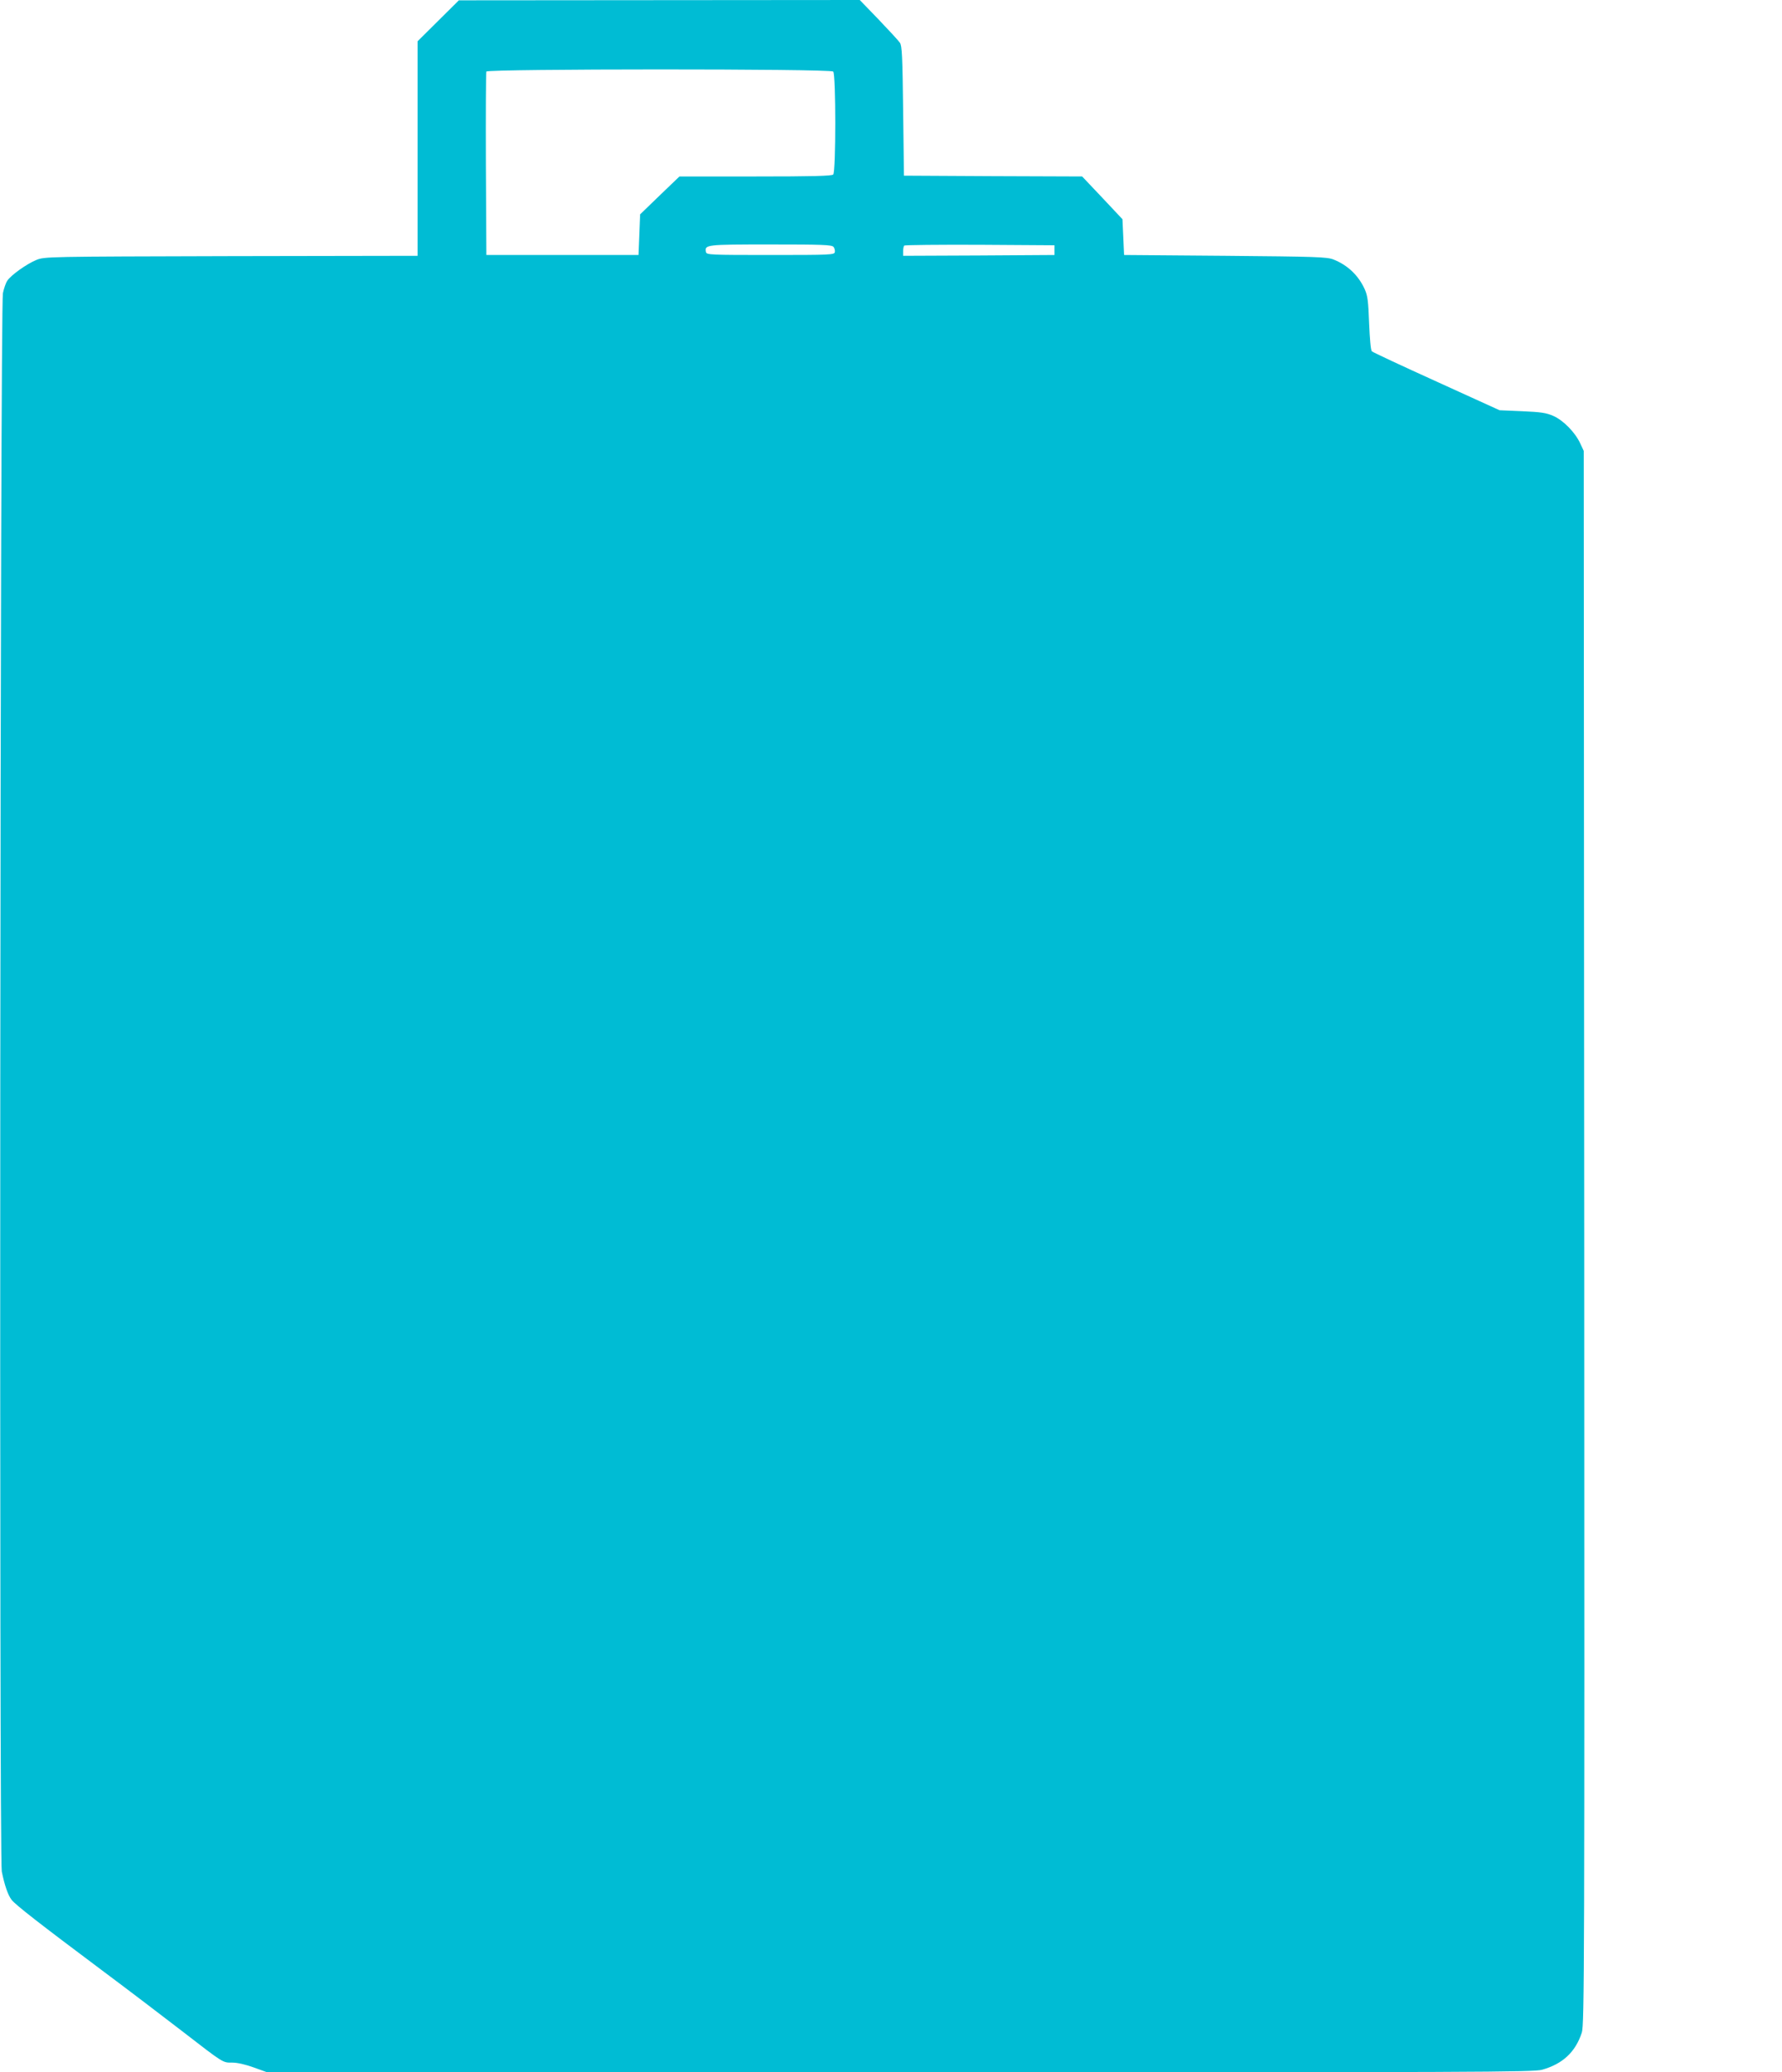 <?xml version="1.0" standalone="no"?>
<!DOCTYPE svg PUBLIC "-//W3C//DTD SVG 20010904//EN"
 "http://www.w3.org/TR/2001/REC-SVG-20010904/DTD/svg10.dtd">
<svg version="1.0" xmlns="http://www.w3.org/2000/svg"
 width="1101pt" height="1280pt" viewBox="0 0 1101 1280"
 preserveAspectRatio="xMidYMid meet">
<g transform="translate(0,1280) scale(0.1,-0.1)"
fill="#00bcd4" stroke="none">
<path d="M2707 12671 l-127 -126 0 -662 0 -663 -1152 -2 c-1143 -3 -1153 -3
-1204 -24 -59 -24 -157 -94 -179 -128 -9 -13 -21 -48 -27 -77 -17 -78 -24
-9670 -7 -9749 18 -88 39 -147 61 -175 24 -31 177 -150 558 -435 157 -117 379
-286 493 -374 264 -204 252 -196 313 -196 31 0 82 -12 132 -30 l83 -30 3910 0
c3568 0 3916 1 3967 16 128 36 206 110 245 229 16 47 17 406 15 4910 l-3 4860
-22 47 c-31 67 -104 142 -166 169 -43 19 -76 24 -192 29 l-140 6 -389 177
c-214 97 -394 181 -400 187 -7 6 -13 78 -17 173 -5 136 -9 170 -27 210 -38 85
-106 150 -193 184 -39 16 -109 18 -669 23 l-625 5 -5 111 -5 110 -124 132
-125 132 -550 2 -551 3 -5 400 c-4 334 -7 403 -20 421 -8 12 -67 76 -131 143
l-117 121 -1238 -1 -1239 -1 -128 -127z m2441 -313 c17 -17 17 -619 0 -636 -9
-9 -130 -12 -481 -12 l-469 0 -122 -117 -121 -117 -5 -125 -5 -126 -470 0
-470 0 -3 560 c-1 308 0 566 3 573 6 17 2125 18 2143 0z m2 -1083 c6 -8 10
-22 8 -32 -3 -17 -26 -18 -398 -18 -372 0 -395 1 -398 18 -9 46 -3 47 398 47
318 0 379 -2 390 -15z m1365 -20 l0 -30 -467 -3 -468 -2 0 28 c0 16 3 32 7 35
3 4 214 6 467 5 l461 -3 0 -30z"/>
</g>
</svg>
